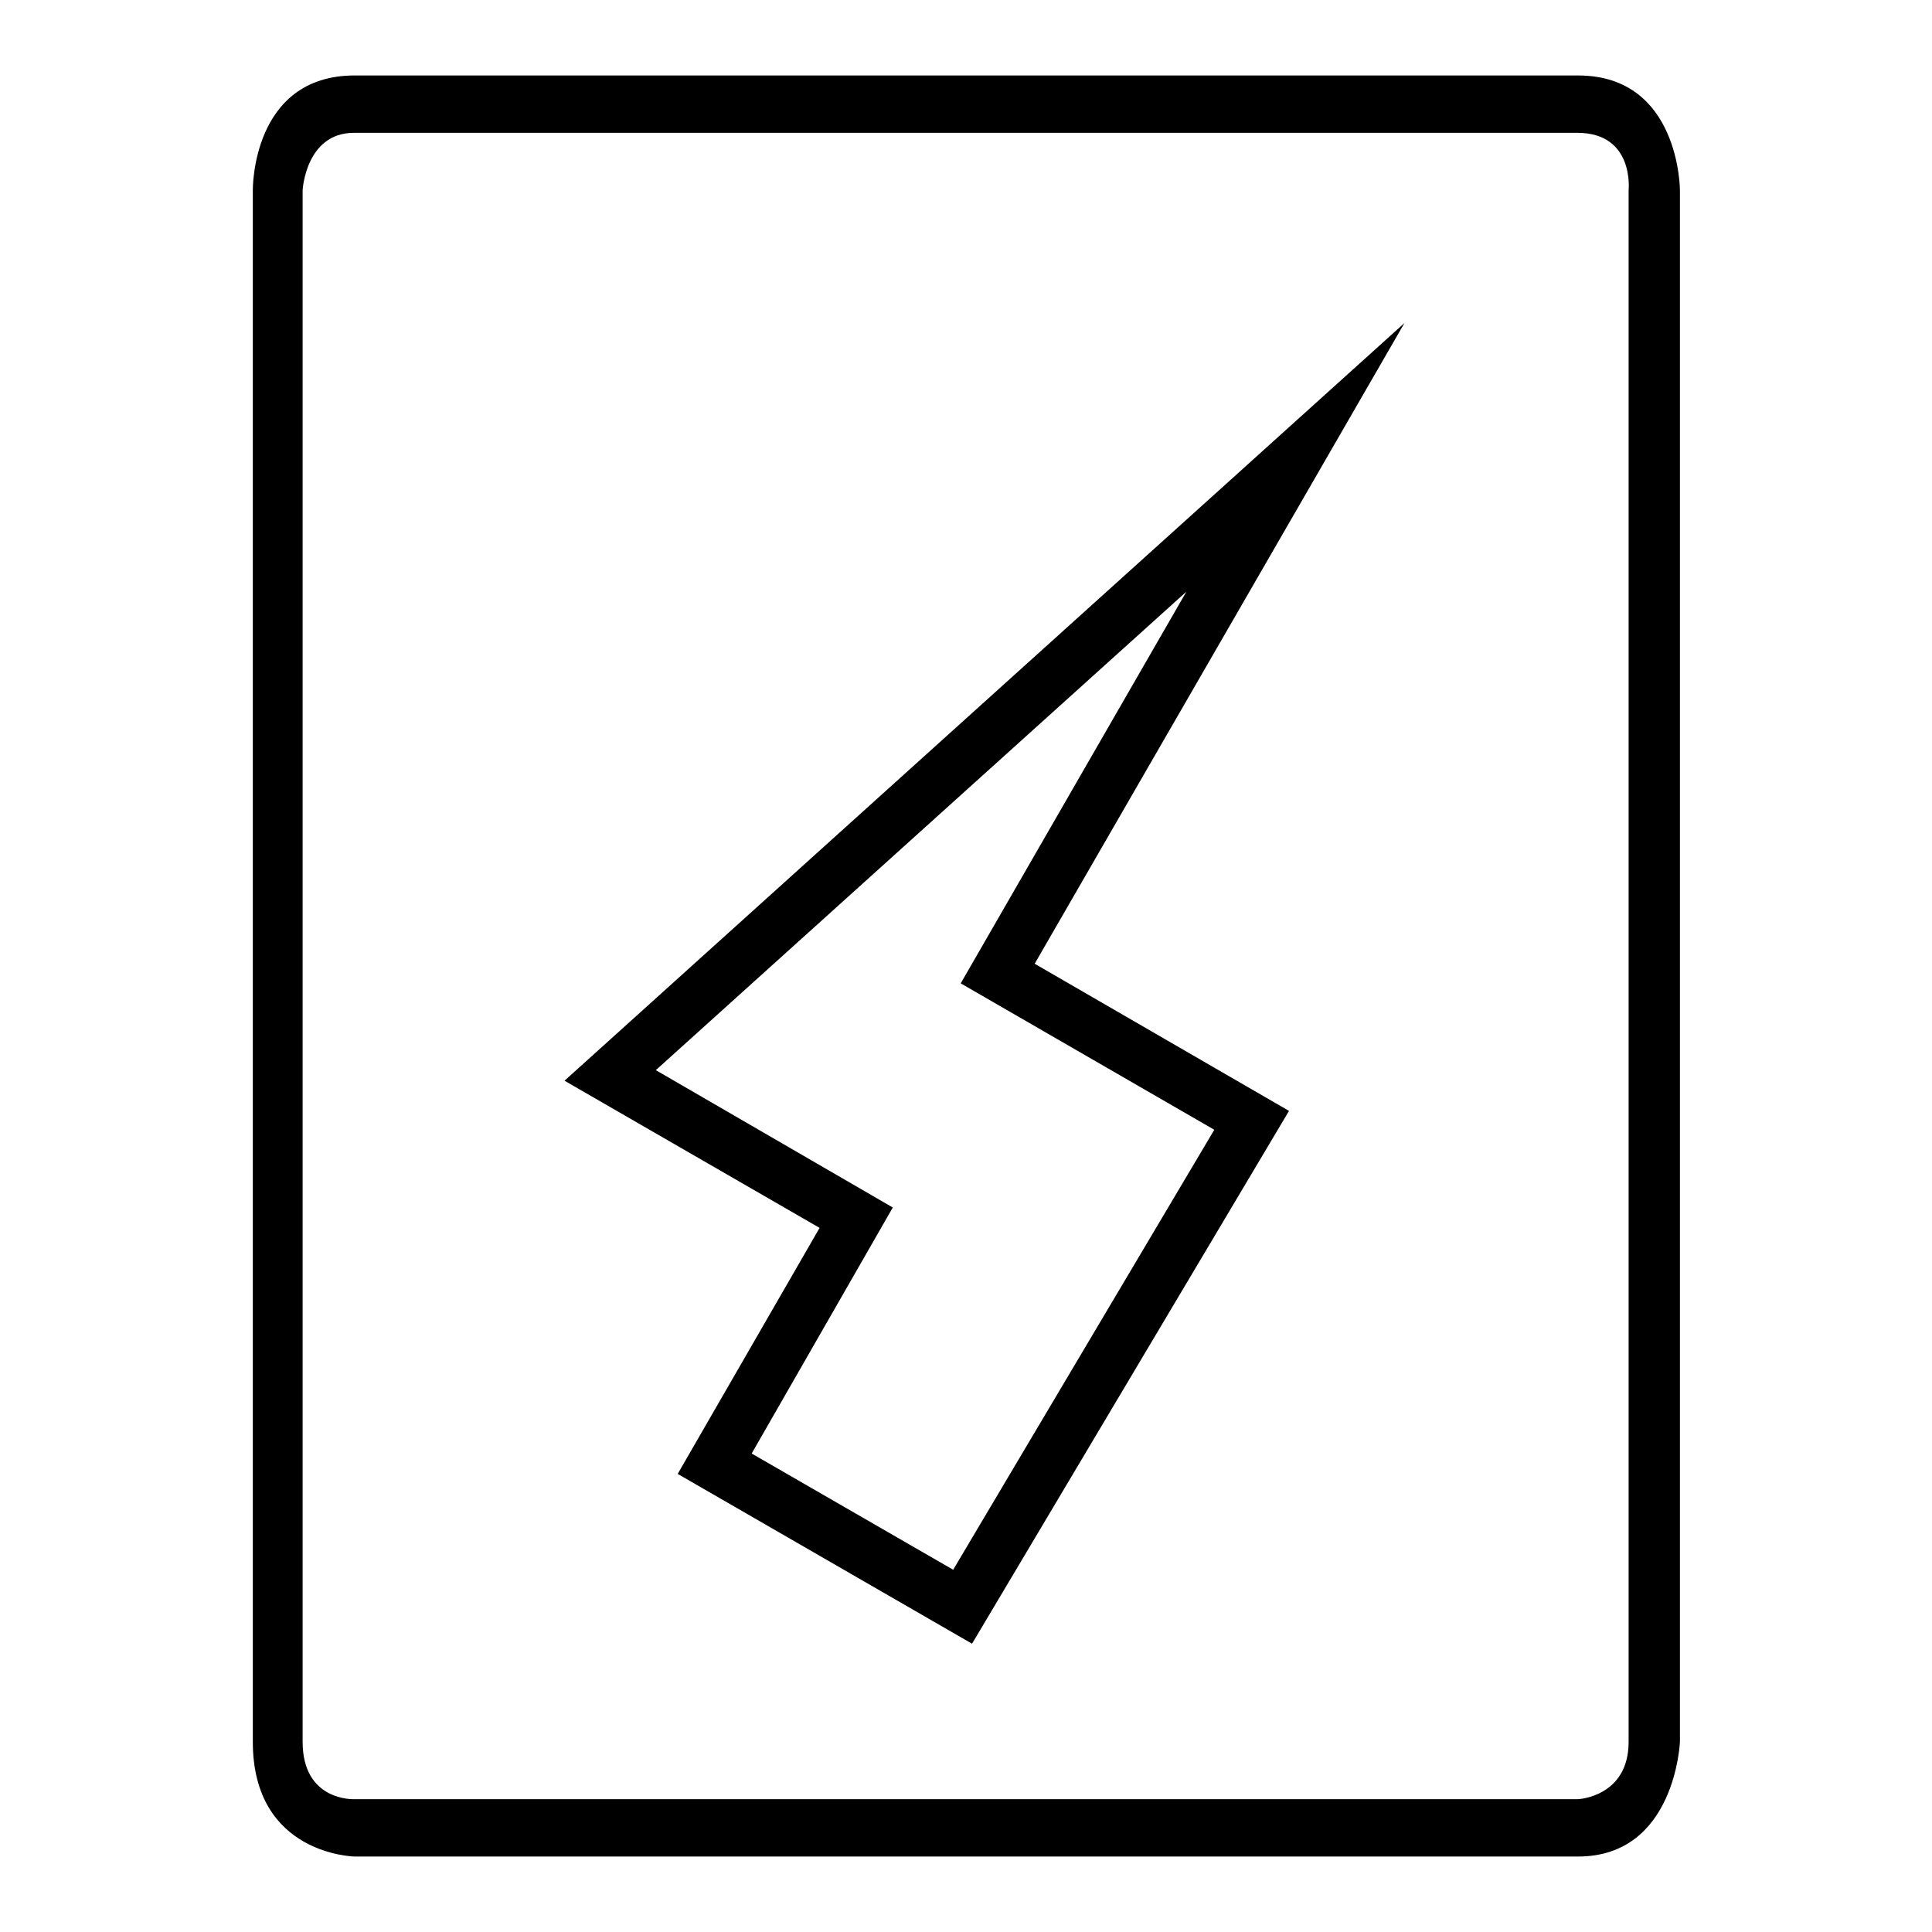 <?xml version="1.0" encoding="utf-8"?>
<!-- Svg Vector Icons : http://www.onlinewebfonts.com/icon -->
<!DOCTYPE svg PUBLIC "-//W3C//DTD SVG 1.1//EN" "http://www.w3.org/Graphics/SVG/1.1/DTD/svg11.dtd">
<svg version="1.1" xmlns="http://www.w3.org/2000/svg" xmlns:xlink="http://www.w3.org/1999/xlink" x="0px" y="0px" viewBox="0 0 256 256" enable-background="new 0 0 256 256" xml:space="preserve">
<g><g><path fill="#000000" d="M209.1,10c-54.8,0-107.3,0-162.1,0c-13.7,0-13.5,15.2-13.5,15.2v205.6c0,15,13.5,15.2,13.5,15.2h162.1c12.9,0,13.5-15.2,13.5-15.2V25.2C222.6,25.2,222.6,10,209.1,10L209.1,10z M215.8,25.2v205.6c0,7.3-6.7,7.6-6.7,7.6H46.9c0,0-6.8,0.3-6.8-7.6V25.2c0,0,0.4-7.6,6.8-7.6c57.2,0,104.8,0,162.1,0C216.6,17.6,215.8,25.2,215.8,25.2z M128.8,217.8l-39-22.5l18.8-32.6l-33.8-19.5L186.1,42.8l-49,84.9l33.7,19.5L128.8,217.8z M99.6,192.6l26.7,15.4l34.6-58.3l-33.6-19.4l29.9-51.9l-70.3,63.4l31.4,18.2L99.6,192.6z"/></g></g>
</svg>